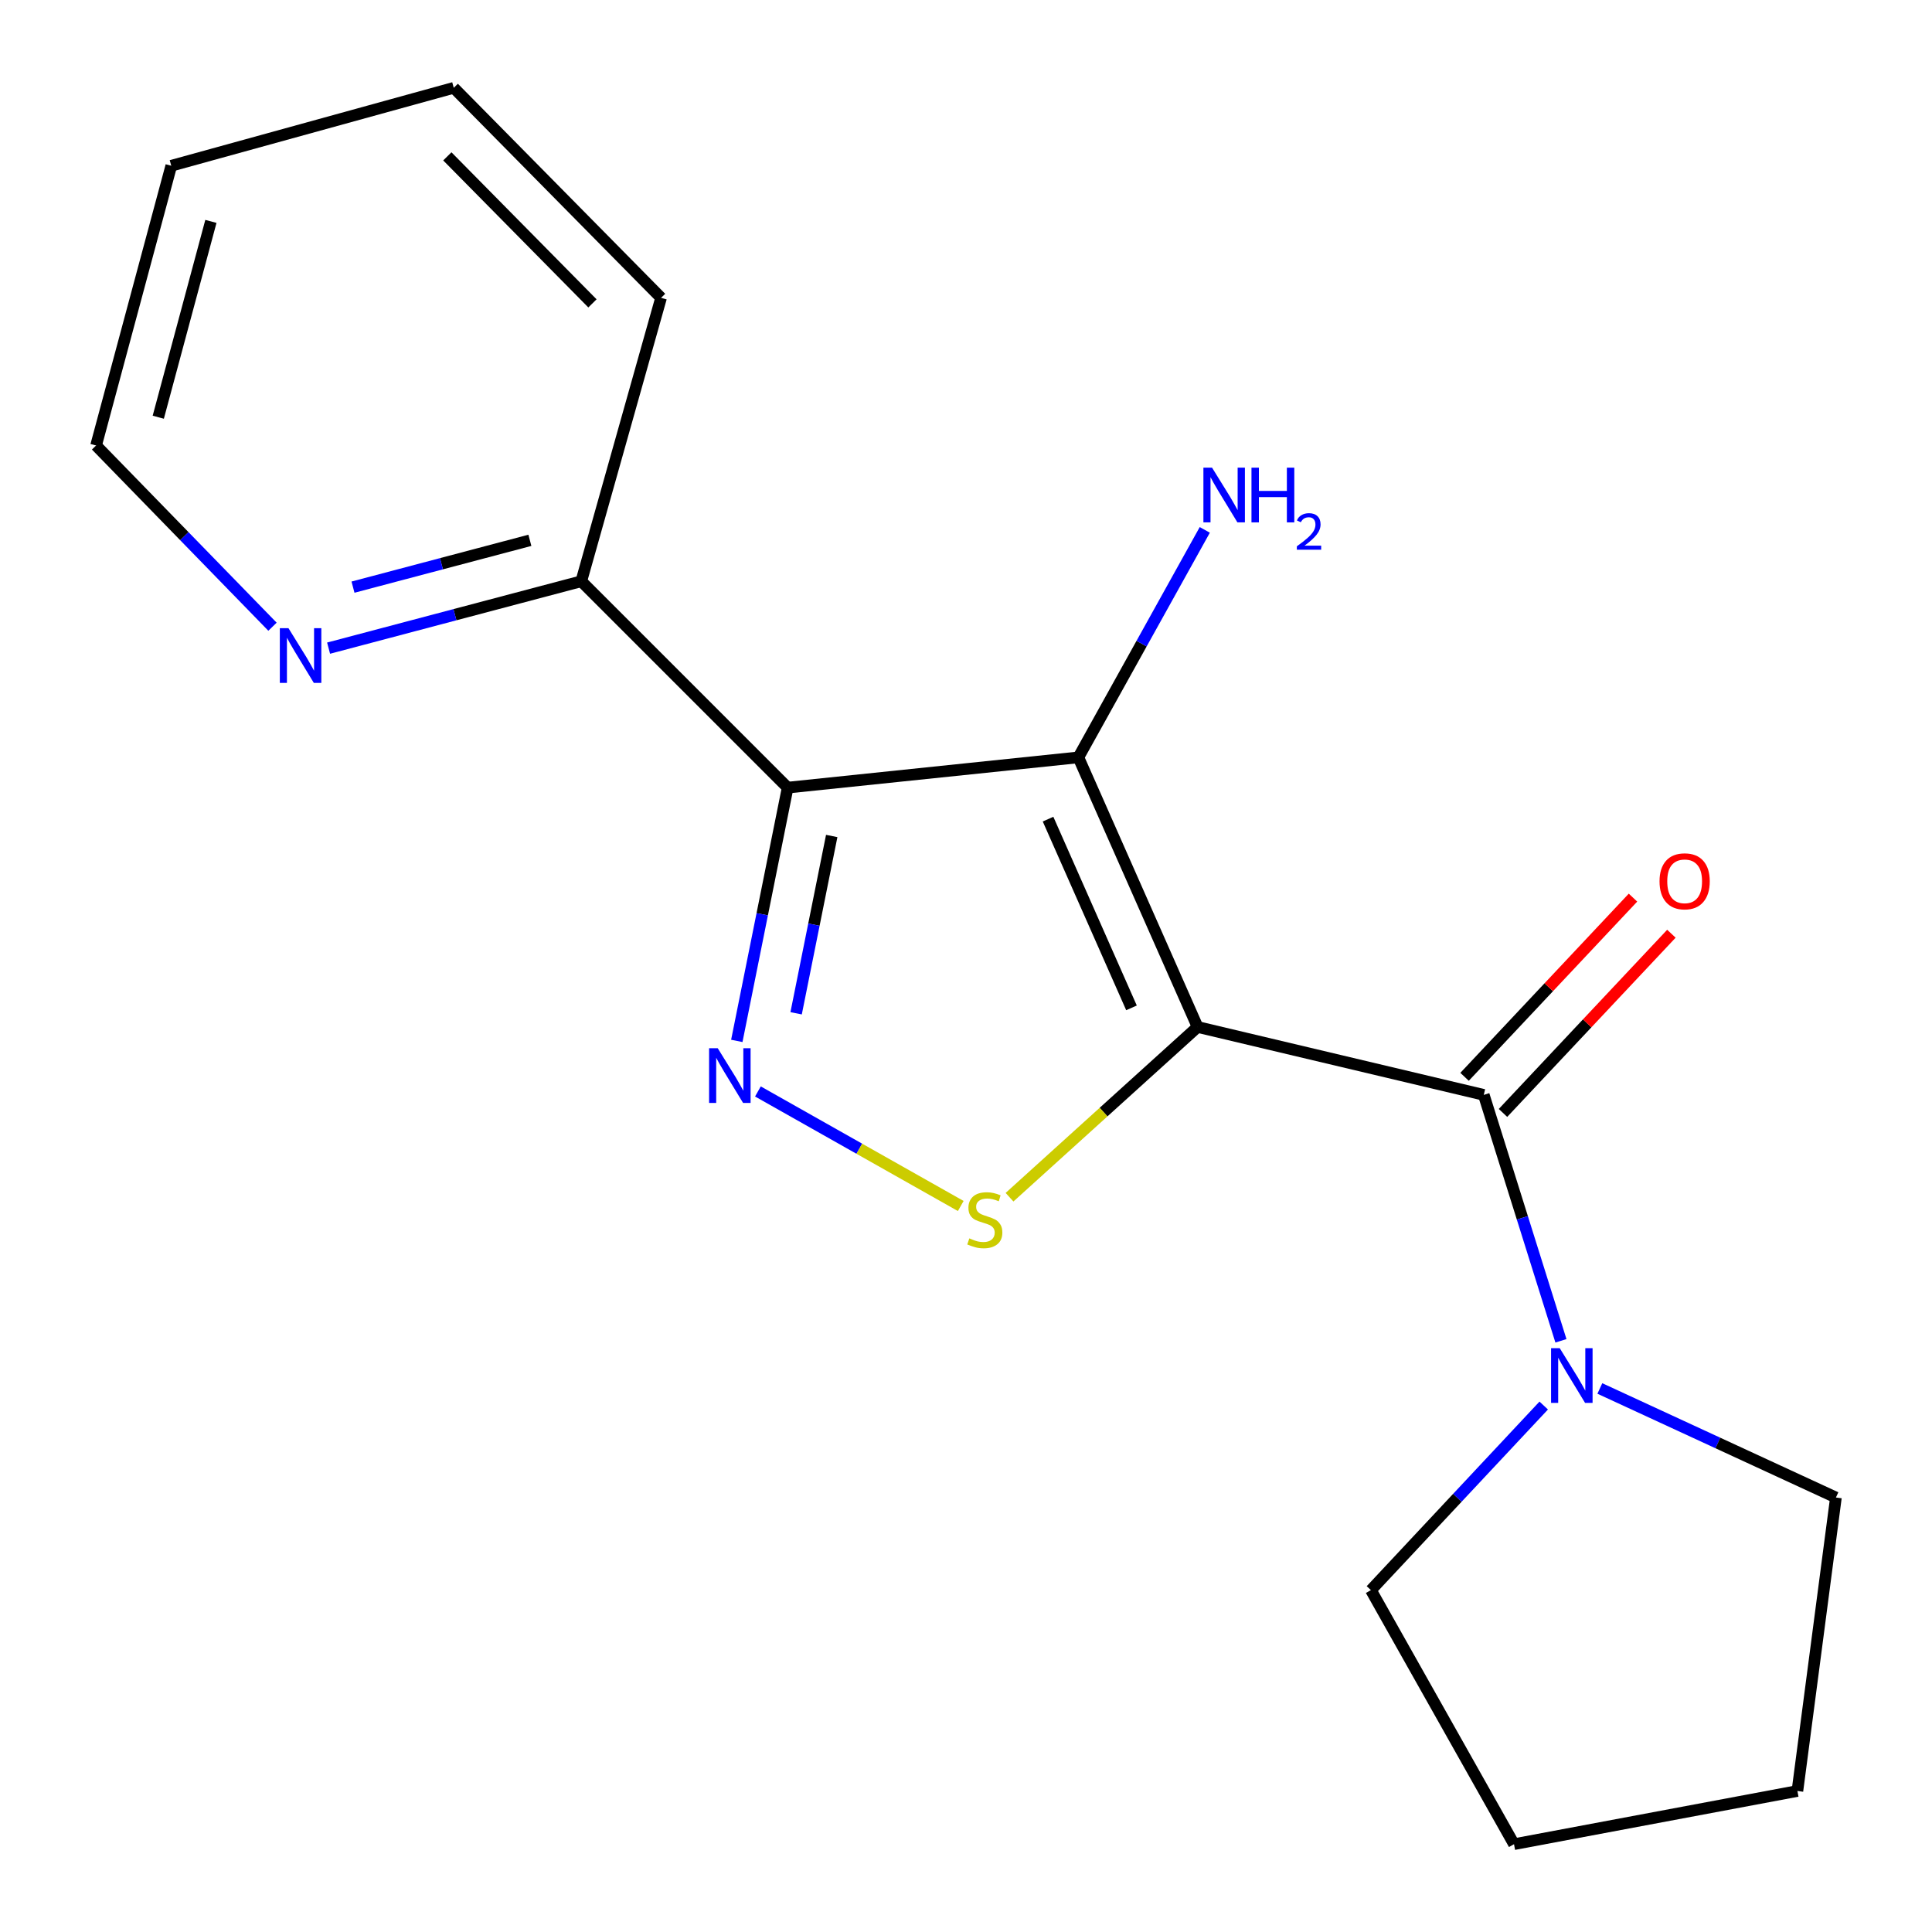 <?xml version='1.0' encoding='iso-8859-1'?>
<svg version='1.1' baseProfile='full'
              xmlns='http://www.w3.org/2000/svg'
                      xmlns:rdkit='http://www.rdkit.org/xml'
                      xmlns:xlink='http://www.w3.org/1999/xlink'
                  xml:space='preserve'
width='1000px' height='1000px' viewBox='0 0 1000 1000'>
<!-- END OF HEADER -->
<rect style='opacity:1.0;fill:#FFFFFF;stroke:none' width='1000' height='1000' x='0' y='0'> </rect>
<path class='bond-0' d='M 619.871,531.563 L 558.169,392.015' style='fill:none;fill-rule:evenodd;stroke:#000000;stroke-width:6px;stroke-linecap:butt;stroke-linejoin:miter;stroke-opacity:1' />
<path class='bond-0' d='M 585.658,521.666 L 542.467,423.982' style='fill:none;fill-rule:evenodd;stroke:#000000;stroke-width:6px;stroke-linecap:butt;stroke-linejoin:miter;stroke-opacity:1' />
<path class='bond-3' d='M 619.871,531.563 L 571.199,575.619' style='fill:none;fill-rule:evenodd;stroke:#000000;stroke-width:6px;stroke-linecap:butt;stroke-linejoin:miter;stroke-opacity:1' />
<path class='bond-3' d='M 571.199,575.619 L 522.527,619.676' style='fill:none;fill-rule:evenodd;stroke:#CCCC00;stroke-width:6px;stroke-linecap:butt;stroke-linejoin:miter;stroke-opacity:1' />
<path class='bond-4' d='M 619.871,531.563 L 768,566.704' style='fill:none;fill-rule:evenodd;stroke:#000000;stroke-width:6px;stroke-linecap:butt;stroke-linejoin:miter;stroke-opacity:1' />
<path class='bond-1' d='M 558.169,392.015 L 407.69,407.675' style='fill:none;fill-rule:evenodd;stroke:#000000;stroke-width:6px;stroke-linecap:butt;stroke-linejoin:miter;stroke-opacity:1' />
<path class='bond-9' d='M 558.169,392.015 L 590.882,333.142' style='fill:none;fill-rule:evenodd;stroke:#000000;stroke-width:6px;stroke-linecap:butt;stroke-linejoin:miter;stroke-opacity:1' />
<path class='bond-9' d='M 590.882,333.142 L 623.595,274.269' style='fill:none;fill-rule:evenodd;stroke:#0000FF;stroke-width:6px;stroke-linecap:butt;stroke-linejoin:miter;stroke-opacity:1' />
<path class='bond-6' d='M 407.69,407.675 L 300.872,300.857' style='fill:none;fill-rule:evenodd;stroke:#000000;stroke-width:6px;stroke-linecap:butt;stroke-linejoin:miter;stroke-opacity:1' />
<path class='bond-18' d='M 407.69,407.675 L 394.53,473.222' style='fill:none;fill-rule:evenodd;stroke:#000000;stroke-width:6px;stroke-linecap:butt;stroke-linejoin:miter;stroke-opacity:1' />
<path class='bond-18' d='M 394.53,473.222 L 381.37,538.768' style='fill:none;fill-rule:evenodd;stroke:#0000FF;stroke-width:6px;stroke-linecap:butt;stroke-linejoin:miter;stroke-opacity:1' />
<path class='bond-18' d='M 430.496,432.711 L 421.284,478.593' style='fill:none;fill-rule:evenodd;stroke:#000000;stroke-width:6px;stroke-linecap:butt;stroke-linejoin:miter;stroke-opacity:1' />
<path class='bond-18' d='M 421.284,478.593 L 412.072,524.476' style='fill:none;fill-rule:evenodd;stroke:#0000FF;stroke-width:6px;stroke-linecap:butt;stroke-linejoin:miter;stroke-opacity:1' />
<path class='bond-2' d='M 392.293,564.934 L 444.787,594.579' style='fill:none;fill-rule:evenodd;stroke:#0000FF;stroke-width:6px;stroke-linecap:butt;stroke-linejoin:miter;stroke-opacity:1' />
<path class='bond-2' d='M 444.787,594.579 L 497.281,624.224' style='fill:none;fill-rule:evenodd;stroke:#CCCC00;stroke-width:6px;stroke-linecap:butt;stroke-linejoin:miter;stroke-opacity:1' />
<path class='bond-5' d='M 768,566.704 L 787.968,630.353' style='fill:none;fill-rule:evenodd;stroke:#000000;stroke-width:6px;stroke-linecap:butt;stroke-linejoin:miter;stroke-opacity:1' />
<path class='bond-5' d='M 787.968,630.353 L 807.935,694.002' style='fill:none;fill-rule:evenodd;stroke:#0000FF;stroke-width:6px;stroke-linecap:butt;stroke-linejoin:miter;stroke-opacity:1' />
<path class='bond-7' d='M 777.943,576.049 L 821.529,529.672' style='fill:none;fill-rule:evenodd;stroke:#000000;stroke-width:6px;stroke-linecap:butt;stroke-linejoin:miter;stroke-opacity:1' />
<path class='bond-7' d='M 821.529,529.672 L 865.115,483.296' style='fill:none;fill-rule:evenodd;stroke:#FF0000;stroke-width:6px;stroke-linecap:butt;stroke-linejoin:miter;stroke-opacity:1' />
<path class='bond-7' d='M 758.058,557.36 L 801.644,510.984' style='fill:none;fill-rule:evenodd;stroke:#000000;stroke-width:6px;stroke-linecap:butt;stroke-linejoin:miter;stroke-opacity:1' />
<path class='bond-7' d='M 801.644,510.984 L 845.231,464.607' style='fill:none;fill-rule:evenodd;stroke:#FF0000;stroke-width:6px;stroke-linecap:butt;stroke-linejoin:miter;stroke-opacity:1' />
<path class='bond-10' d='M 828.076,718.668 L 889.173,746.889' style='fill:none;fill-rule:evenodd;stroke:#0000FF;stroke-width:6px;stroke-linecap:butt;stroke-linejoin:miter;stroke-opacity:1' />
<path class='bond-10' d='M 889.173,746.889 L 950.27,775.11' style='fill:none;fill-rule:evenodd;stroke:#000000;stroke-width:6px;stroke-linecap:butt;stroke-linejoin:miter;stroke-opacity:1' />
<path class='bond-11' d='M 799.028,727.505 L 754.308,775.276' style='fill:none;fill-rule:evenodd;stroke:#0000FF;stroke-width:6px;stroke-linecap:butt;stroke-linejoin:miter;stroke-opacity:1' />
<path class='bond-11' d='M 754.308,775.276 L 709.588,823.047' style='fill:none;fill-rule:evenodd;stroke:#000000;stroke-width:6px;stroke-linecap:butt;stroke-linejoin:miter;stroke-opacity:1' />
<path class='bond-8' d='M 300.872,300.857 L 235.474,318.169' style='fill:none;fill-rule:evenodd;stroke:#000000;stroke-width:6px;stroke-linecap:butt;stroke-linejoin:miter;stroke-opacity:1' />
<path class='bond-8' d='M 235.474,318.169 L 170.075,335.48' style='fill:none;fill-rule:evenodd;stroke:#0000FF;stroke-width:6px;stroke-linecap:butt;stroke-linejoin:miter;stroke-opacity:1' />
<path class='bond-8' d='M 274.269,279.671 L 228.491,291.789' style='fill:none;fill-rule:evenodd;stroke:#000000;stroke-width:6px;stroke-linecap:butt;stroke-linejoin:miter;stroke-opacity:1' />
<path class='bond-8' d='M 228.491,291.789 L 182.712,303.907' style='fill:none;fill-rule:evenodd;stroke:#0000FF;stroke-width:6px;stroke-linecap:butt;stroke-linejoin:miter;stroke-opacity:1' />
<path class='bond-13' d='M 300.872,300.857 L 342.168,154.168' style='fill:none;fill-rule:evenodd;stroke:#000000;stroke-width:6px;stroke-linecap:butt;stroke-linejoin:miter;stroke-opacity:1' />
<path class='bond-12' d='M 141.044,324.389 L 95.387,277.489' style='fill:none;fill-rule:evenodd;stroke:#0000FF;stroke-width:6px;stroke-linecap:butt;stroke-linejoin:miter;stroke-opacity:1' />
<path class='bond-12' d='M 95.387,277.489 L 49.73,230.59' style='fill:none;fill-rule:evenodd;stroke:#000000;stroke-width:6px;stroke-linecap:butt;stroke-linejoin:miter;stroke-opacity:1' />
<path class='bond-14' d='M 950.27,775.11 L 930.335,927.015' style='fill:none;fill-rule:evenodd;stroke:#000000;stroke-width:6px;stroke-linecap:butt;stroke-linejoin:miter;stroke-opacity:1' />
<path class='bond-15' d='M 709.588,823.047 L 783.646,954.545' style='fill:none;fill-rule:evenodd;stroke:#000000;stroke-width:6px;stroke-linecap:butt;stroke-linejoin:miter;stroke-opacity:1' />
<path class='bond-20' d='M 49.73,230.59 L 88.646,85.796' style='fill:none;fill-rule:evenodd;stroke:#000000;stroke-width:6px;stroke-linecap:butt;stroke-linejoin:miter;stroke-opacity:1' />
<path class='bond-20' d='M 81.92,215.953 L 109.161,114.598' style='fill:none;fill-rule:evenodd;stroke:#000000;stroke-width:6px;stroke-linecap:butt;stroke-linejoin:miter;stroke-opacity:1' />
<path class='bond-17' d='M 342.168,154.168 L 234.865,45.455' style='fill:none;fill-rule:evenodd;stroke:#000000;stroke-width:6px;stroke-linecap:butt;stroke-linejoin:miter;stroke-opacity:1' />
<path class='bond-17' d='M 306.651,157.03 L 231.539,80.931' style='fill:none;fill-rule:evenodd;stroke:#000000;stroke-width:6px;stroke-linecap:butt;stroke-linejoin:miter;stroke-opacity:1' />
<path class='bond-19' d='M 930.335,927.015 L 783.646,954.545' style='fill:none;fill-rule:evenodd;stroke:#000000;stroke-width:6px;stroke-linecap:butt;stroke-linejoin:miter;stroke-opacity:1' />
<path class='bond-16' d='M 88.646,85.796 L 234.865,45.455' style='fill:none;fill-rule:evenodd;stroke:#000000;stroke-width:6px;stroke-linecap:butt;stroke-linejoin:miter;stroke-opacity:1' />
<path  class='atom-3' d='M 371.504 542.569
L 380.784 557.569
Q 381.704 559.049, 383.184 561.729
Q 384.664 564.409, 384.744 564.569
L 384.744 542.569
L 388.504 542.569
L 388.504 570.889
L 384.624 570.889
L 374.664 554.489
Q 373.504 552.569, 372.264 550.369
Q 371.064 548.169, 370.704 547.489
L 370.704 570.889
L 367.024 570.889
L 367.024 542.569
L 371.504 542.569
' fill='#0000FF'/>
<path  class='atom-4' d='M 501.733 640.976
Q 502.053 641.096, 503.373 641.656
Q 504.693 642.216, 506.133 642.576
Q 507.613 642.896, 509.053 642.896
Q 511.733 642.896, 513.293 641.616
Q 514.853 640.296, 514.853 638.016
Q 514.853 636.456, 514.053 635.496
Q 513.293 634.536, 512.093 634.016
Q 510.893 633.496, 508.893 632.896
Q 506.373 632.136, 504.853 631.416
Q 503.373 630.696, 502.293 629.176
Q 501.253 627.656, 501.253 625.096
Q 501.253 621.536, 503.653 619.336
Q 506.093 617.136, 510.893 617.136
Q 514.173 617.136, 517.893 618.696
L 516.973 621.776
Q 513.573 620.376, 511.013 620.376
Q 508.253 620.376, 506.733 621.536
Q 505.213 622.656, 505.253 624.616
Q 505.253 626.136, 506.013 627.056
Q 506.813 627.976, 507.933 628.496
Q 509.093 629.016, 511.013 629.616
Q 513.573 630.416, 515.093 631.216
Q 516.613 632.016, 517.693 633.656
Q 518.813 635.256, 518.813 638.016
Q 518.813 641.936, 516.173 644.056
Q 513.573 646.136, 509.213 646.136
Q 506.693 646.136, 504.773 645.576
Q 502.893 645.056, 500.653 644.136
L 501.733 640.976
' fill='#CCCC00'/>
<path  class='atom-6' d='M 807.312 697.809
L 816.592 712.809
Q 817.512 714.289, 818.992 716.969
Q 820.472 719.649, 820.552 719.809
L 820.552 697.809
L 824.312 697.809
L 824.312 726.129
L 820.432 726.129
L 810.472 709.729
Q 809.312 707.809, 808.072 705.609
Q 806.872 703.409, 806.512 702.729
L 806.512 726.129
L 802.832 726.129
L 802.832 697.809
L 807.312 697.809
' fill='#0000FF'/>
<path  class='atom-8' d='M 858.968 456.161
Q 858.968 449.361, 862.328 445.561
Q 865.688 441.761, 871.968 441.761
Q 878.248 441.761, 881.608 445.561
Q 884.968 449.361, 884.968 456.161
Q 884.968 463.041, 881.568 466.961
Q 878.168 470.841, 871.968 470.841
Q 865.728 470.841, 862.328 466.961
Q 858.968 463.081, 858.968 456.161
M 871.968 467.641
Q 876.288 467.641, 878.608 464.761
Q 880.968 461.841, 880.968 456.161
Q 880.968 450.601, 878.608 447.801
Q 876.288 444.961, 871.968 444.961
Q 867.648 444.961, 865.288 447.761
Q 862.968 450.561, 862.968 456.161
Q 862.968 461.881, 865.288 464.761
Q 867.648 467.641, 871.968 467.641
' fill='#FF0000'/>
<path  class='atom-9' d='M 149.318 325.158
L 158.598 340.158
Q 159.518 341.638, 160.998 344.318
Q 162.478 346.998, 162.558 347.158
L 162.558 325.158
L 166.318 325.158
L 166.318 353.478
L 162.438 353.478
L 152.478 337.078
Q 151.318 335.158, 150.078 332.958
Q 148.878 330.758, 148.518 330.078
L 148.518 353.478
L 144.838 353.478
L 144.838 325.158
L 149.318 325.158
' fill='#0000FF'/>
<path  class='atom-10' d='M 627.361 242.065
L 636.641 257.065
Q 637.561 258.545, 639.041 261.225
Q 640.521 263.905, 640.601 264.065
L 640.601 242.065
L 644.361 242.065
L 644.361 270.385
L 640.481 270.385
L 630.521 253.985
Q 629.361 252.065, 628.121 249.865
Q 626.921 247.665, 626.561 246.985
L 626.561 270.385
L 622.881 270.385
L 622.881 242.065
L 627.361 242.065
' fill='#0000FF'/>
<path  class='atom-10' d='M 647.761 242.065
L 651.601 242.065
L 651.601 254.105
L 666.081 254.105
L 666.081 242.065
L 669.921 242.065
L 669.921 270.385
L 666.081 270.385
L 666.081 257.305
L 651.601 257.305
L 651.601 270.385
L 647.761 270.385
L 647.761 242.065
' fill='#0000FF'/>
<path  class='atom-10' d='M 671.294 269.392
Q 671.98 267.623, 673.617 266.646
Q 675.254 265.643, 677.524 265.643
Q 680.349 265.643, 681.933 267.174
Q 683.517 268.705, 683.517 271.425
Q 683.517 274.197, 681.458 276.784
Q 679.425 279.371, 675.201 282.433
L 683.834 282.433
L 683.834 284.545
L 671.241 284.545
L 671.241 282.777
Q 674.726 280.295, 676.785 278.447
Q 678.871 276.599, 679.874 274.936
Q 680.877 273.273, 680.877 271.557
Q 680.877 269.761, 679.98 268.758
Q 679.082 267.755, 677.524 267.755
Q 676.02 267.755, 675.016 268.362
Q 674.013 268.969, 673.3 270.316
L 671.294 269.392
' fill='#0000FF'/>
</svg>
